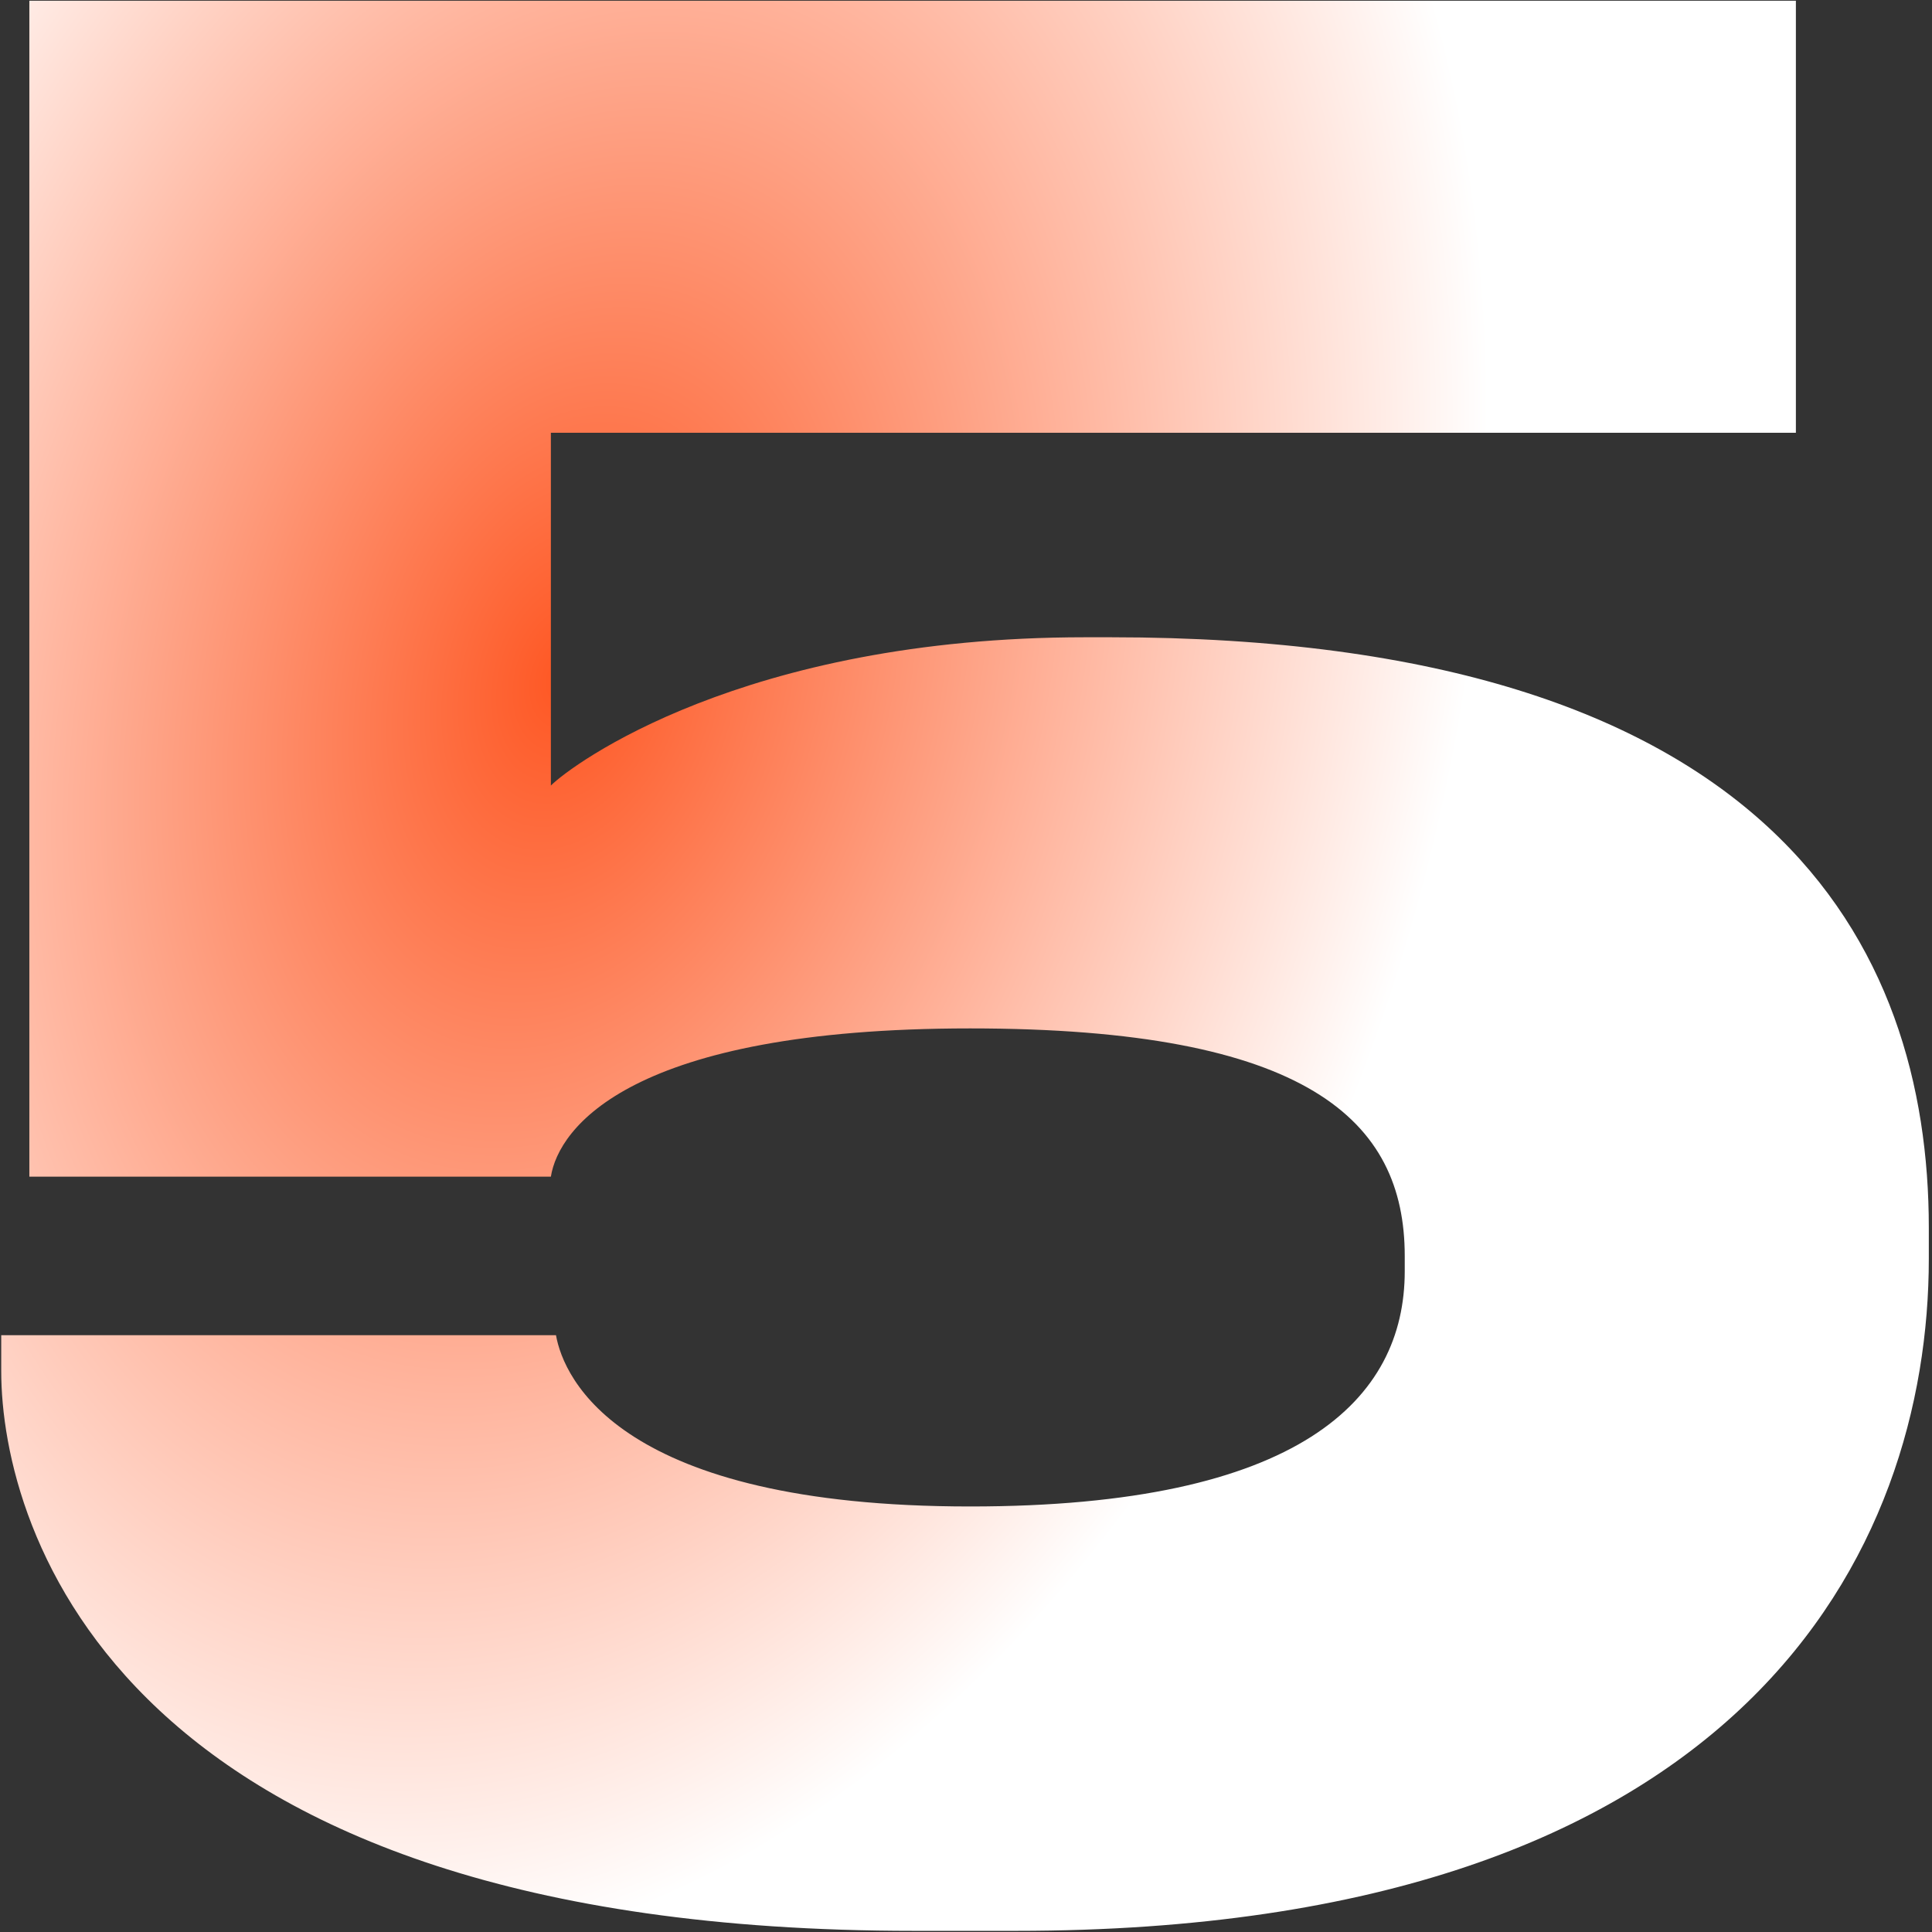 <?xml version="1.0" encoding="UTF-8"?>
<svg xmlns="http://www.w3.org/2000/svg" width="198" height="198" viewBox="0 0 198 198" fill="none">
  <rect x="0" y="0" width="198" height="198" fill="#333333" stroke="none"/>
  <path d="M104.14 197.882H93.66C12.178 197.882 0.126 156.748 0.126 140.504V136.836H56.98C57.766 141.29 63.53 154.39 99.424 154.39C133.222 154.39 143.964 143.386 143.964 130.286V128.714C143.964 114.828 134.008 105.396 99.424 105.396C64.578 105.396 57.242 115.614 56.456 120.592H3.008V0.072H184.05V44.35H56.456V80.506C58.552 78.41 76.106 65.31 111.214 65.31H113.834C181.692 65.31 197.674 97.012 197.674 125.832V128.976C197.674 158.582 179.072 197.882 104.14 197.882Z" fill="url(#paint0_diamond_332_37)"></path>
  <defs>
    <radialGradient id="paint0_diamond_332_37" cx="0" cy="0" r="1" gradientUnits="userSpaceOnUse" gradientTransform="translate(57.926 70.043) rotate(106.097) scale(133.178 90.199)">
      <stop stop-color="#FE5723"></stop>
      <stop offset="1" stop-color="white"></stop>
    </radialGradient>
  </defs>
</svg>
